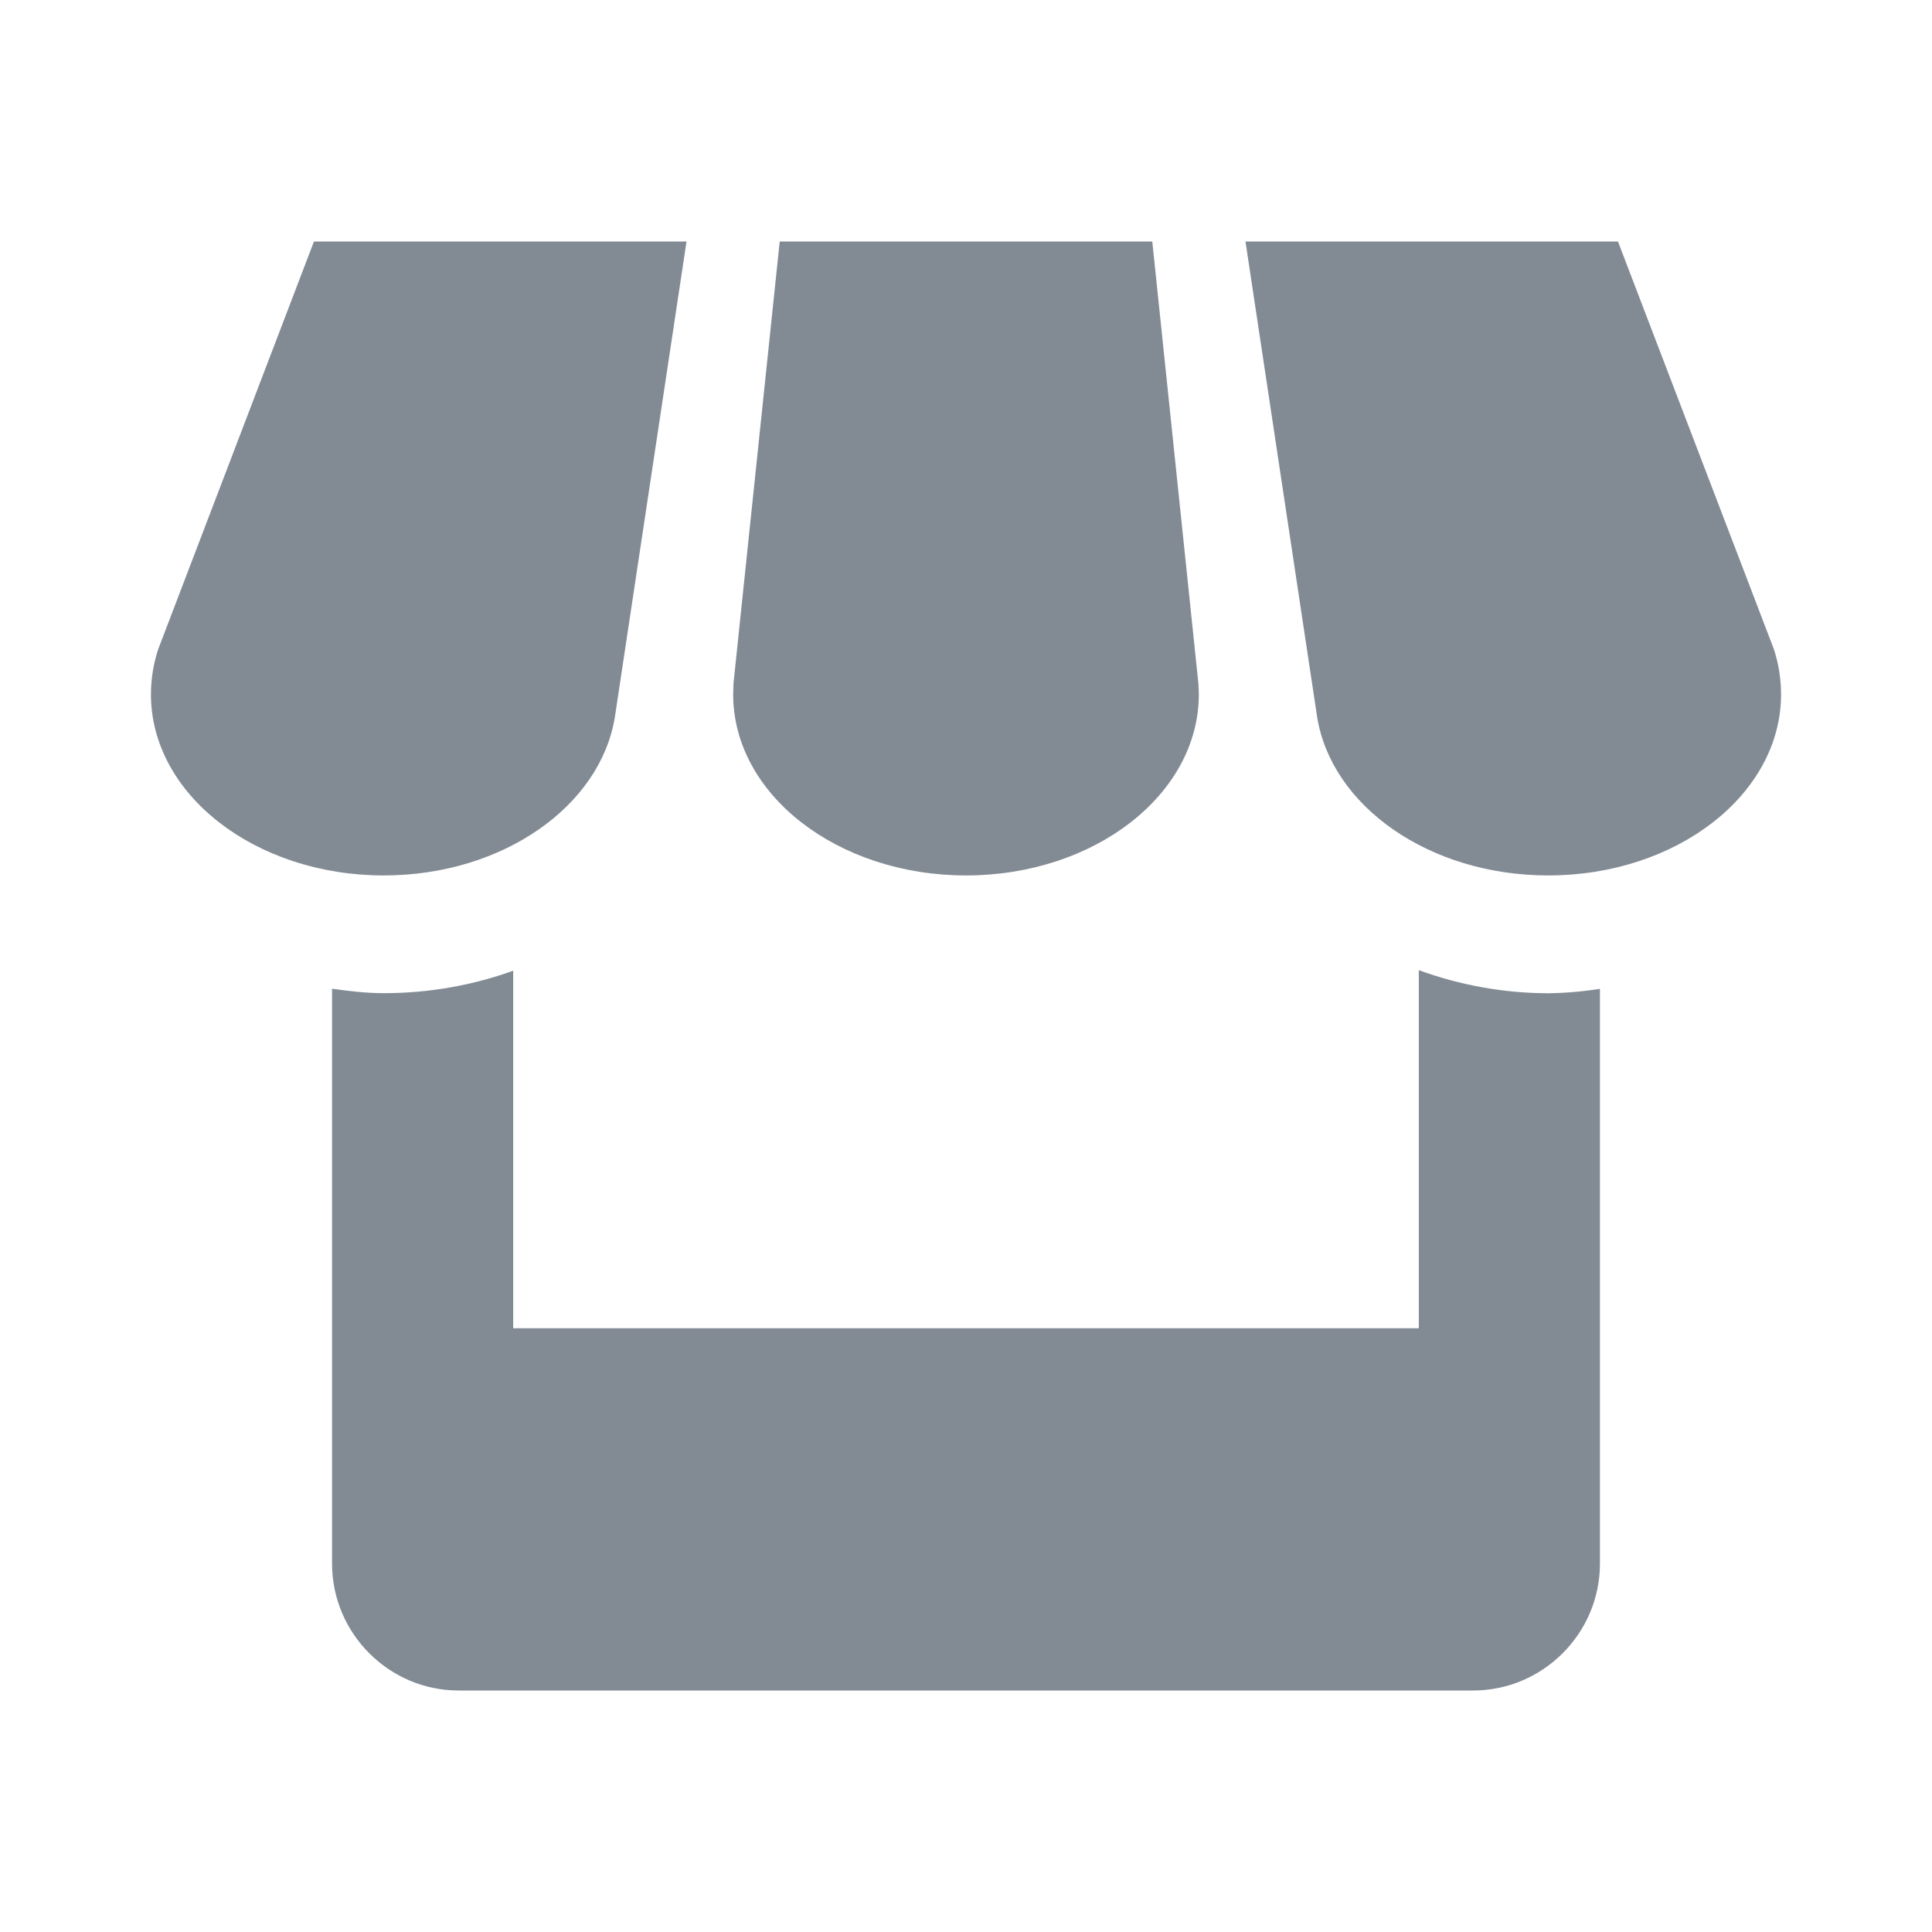 <svg width="64" height="64" viewBox="0 0 64 64" fill="none" xmlns="http://www.w3.org/2000/svg">
<path d="M20.369 23.75L22.742 8H10.4L5.243 21.5C5.083 21.98 5.002 22.48 5 23C5 26.312 8.45 29 12.713 29C16.643 29 19.892 26.708 20.369 23.75ZM32 29C36.26 29 39.713 26.312 39.713 23C39.711 22.876 39.706 22.755 39.698 22.637L38.171 8H25.829L24.299 22.625L24.287 23C24.287 26.312 27.74 29 32 29ZM47 32.138V44H17V32.156C15.686 32.63 14.24 32.9 12.713 32.9C12.128 32.9 11.561 32.831 11 32.753V51.8C11 54.11 12.887 56 15.194 56H48.8C51.11 56 53 54.107 53 51.8V32.756C52.433 32.846 51.861 32.895 51.287 32.903C49.824 32.899 48.374 32.64 47 32.138ZM58.76 21.5L53.597 8H41.258L43.628 23.726C44.09 26.696 47.339 29 51.287 29C55.547 29 59 26.312 59 23C58.998 22.48 58.918 21.98 58.76 21.5Z" fill="#828B94"/>
</svg>
